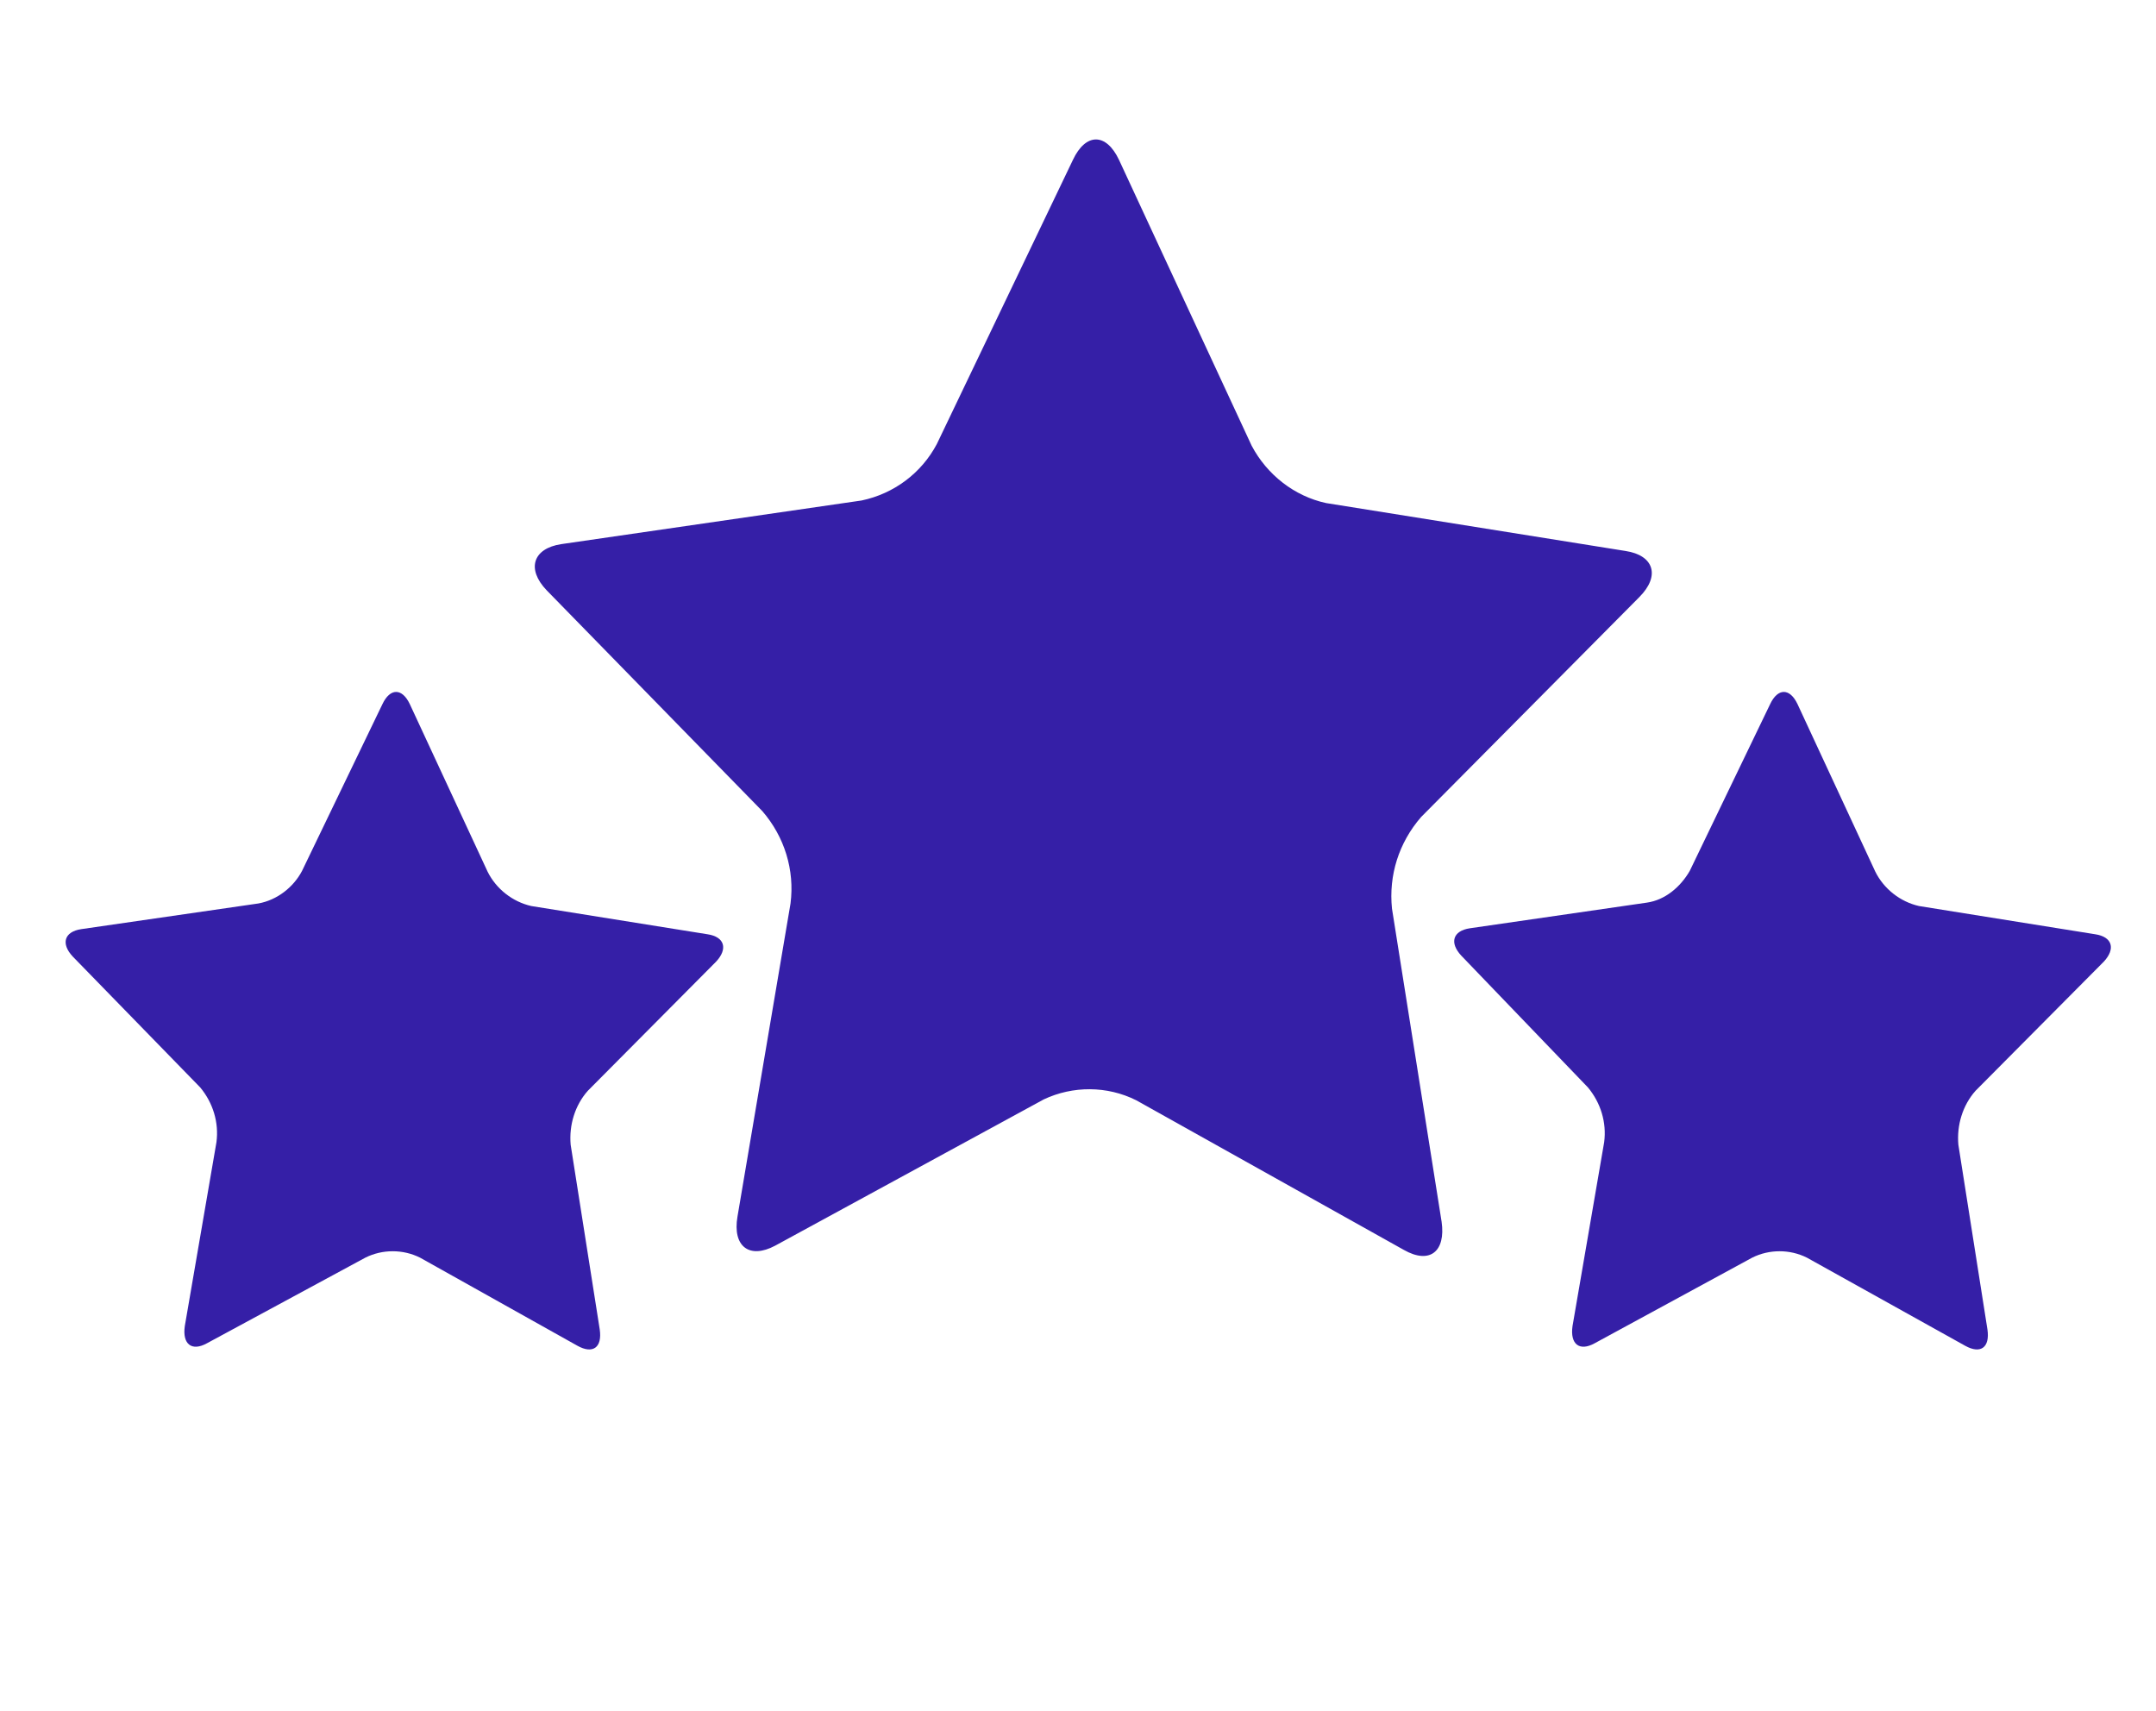 <svg xmlns="http://www.w3.org/2000/svg" xmlns:xlink="http://www.w3.org/1999/xlink" id="Layer_1" x="0px" y="0px" viewBox="0 0 252 200" style="enable-background:new 0 0 252 200;" xml:space="preserve"> <style type="text/css"> .st0{fill:#351FA7;} </style> <path class="st0" d="M109.5,51.9l15.9-33.2c1.5-3.2,3.9-3.2,5.4,0l15.5,33.4c1.8,3.4,5,5.9,8.7,6.7l35,5.6c3.3,0.5,4.1,2.9,1.6,5.4 l-25.5,25.7c-2.6,3-3.8,6.8-3.4,10.7l5.8,36.6c0.5,3.5-1.4,5-4.4,3.3l-31.3-17.5c-3.4-1.7-7.4-1.7-10.8-0.1l-31.4,17.1 c-3,1.6-5,0.1-4.4-3.4l6.2-36.6c0.5-3.9-0.7-7.8-3.3-10.8L63.9,69c-2.4-2.5-1.6-4.9,1.7-5.4l35.1-5.1 C104.5,57.7,107.7,55.3,109.5,51.9L109.5,51.9z"></path> <path class="st0" d="M35.3,101.8l9.4-19.5c0.9-1.9,2.3-1.9,3.2,0l9.1,19.6c1,2,2.9,3.5,5.1,4l20.6,3.3c2,0.3,2.4,1.7,1,3.2l-15,15.1 c-1.5,1.7-2.2,4-2,6.3l3.4,21.6c0.3,2.1-0.8,2.9-2.6,1.9L49.1,147c-2-1-4.4-1-6.4,0L24.2,157c-1.8,1-2.9,0.1-2.6-2l3.7-21.5 c0.3-2.3-0.4-4.6-1.9-6.4L8.5,111.8c-1.4-1.5-1-2.9,1-3.2l20.7-3C32.4,105.2,34.3,103.7,35.3,101.8L35.3,101.8z"></path> <path class="st0" d="M197.5,101.8l9.4-19.5c0.9-1.9,2.3-1.9,3.2,0l9.1,19.6c1,2,2.9,3.5,5.1,4l20.6,3.3c2,0.3,2.4,1.7,1,3.2 l-15,15.1c-1.5,1.7-2.2,4-2,6.3l3.4,21.6c0.3,2.1-0.8,2.9-2.6,1.9L211.2,147c-2-1-4.4-1-6.4,0L186.4,157c-1.8,1-2.9,0.1-2.6-2 l3.7-21.5c0.3-2.3-0.4-4.6-1.9-6.4l-14.8-15.4c-1.4-1.5-1-2.9,1-3.2l20.7-3C194.6,105.2,196.4,103.7,197.5,101.8L197.5,101.8z"></path> </svg>